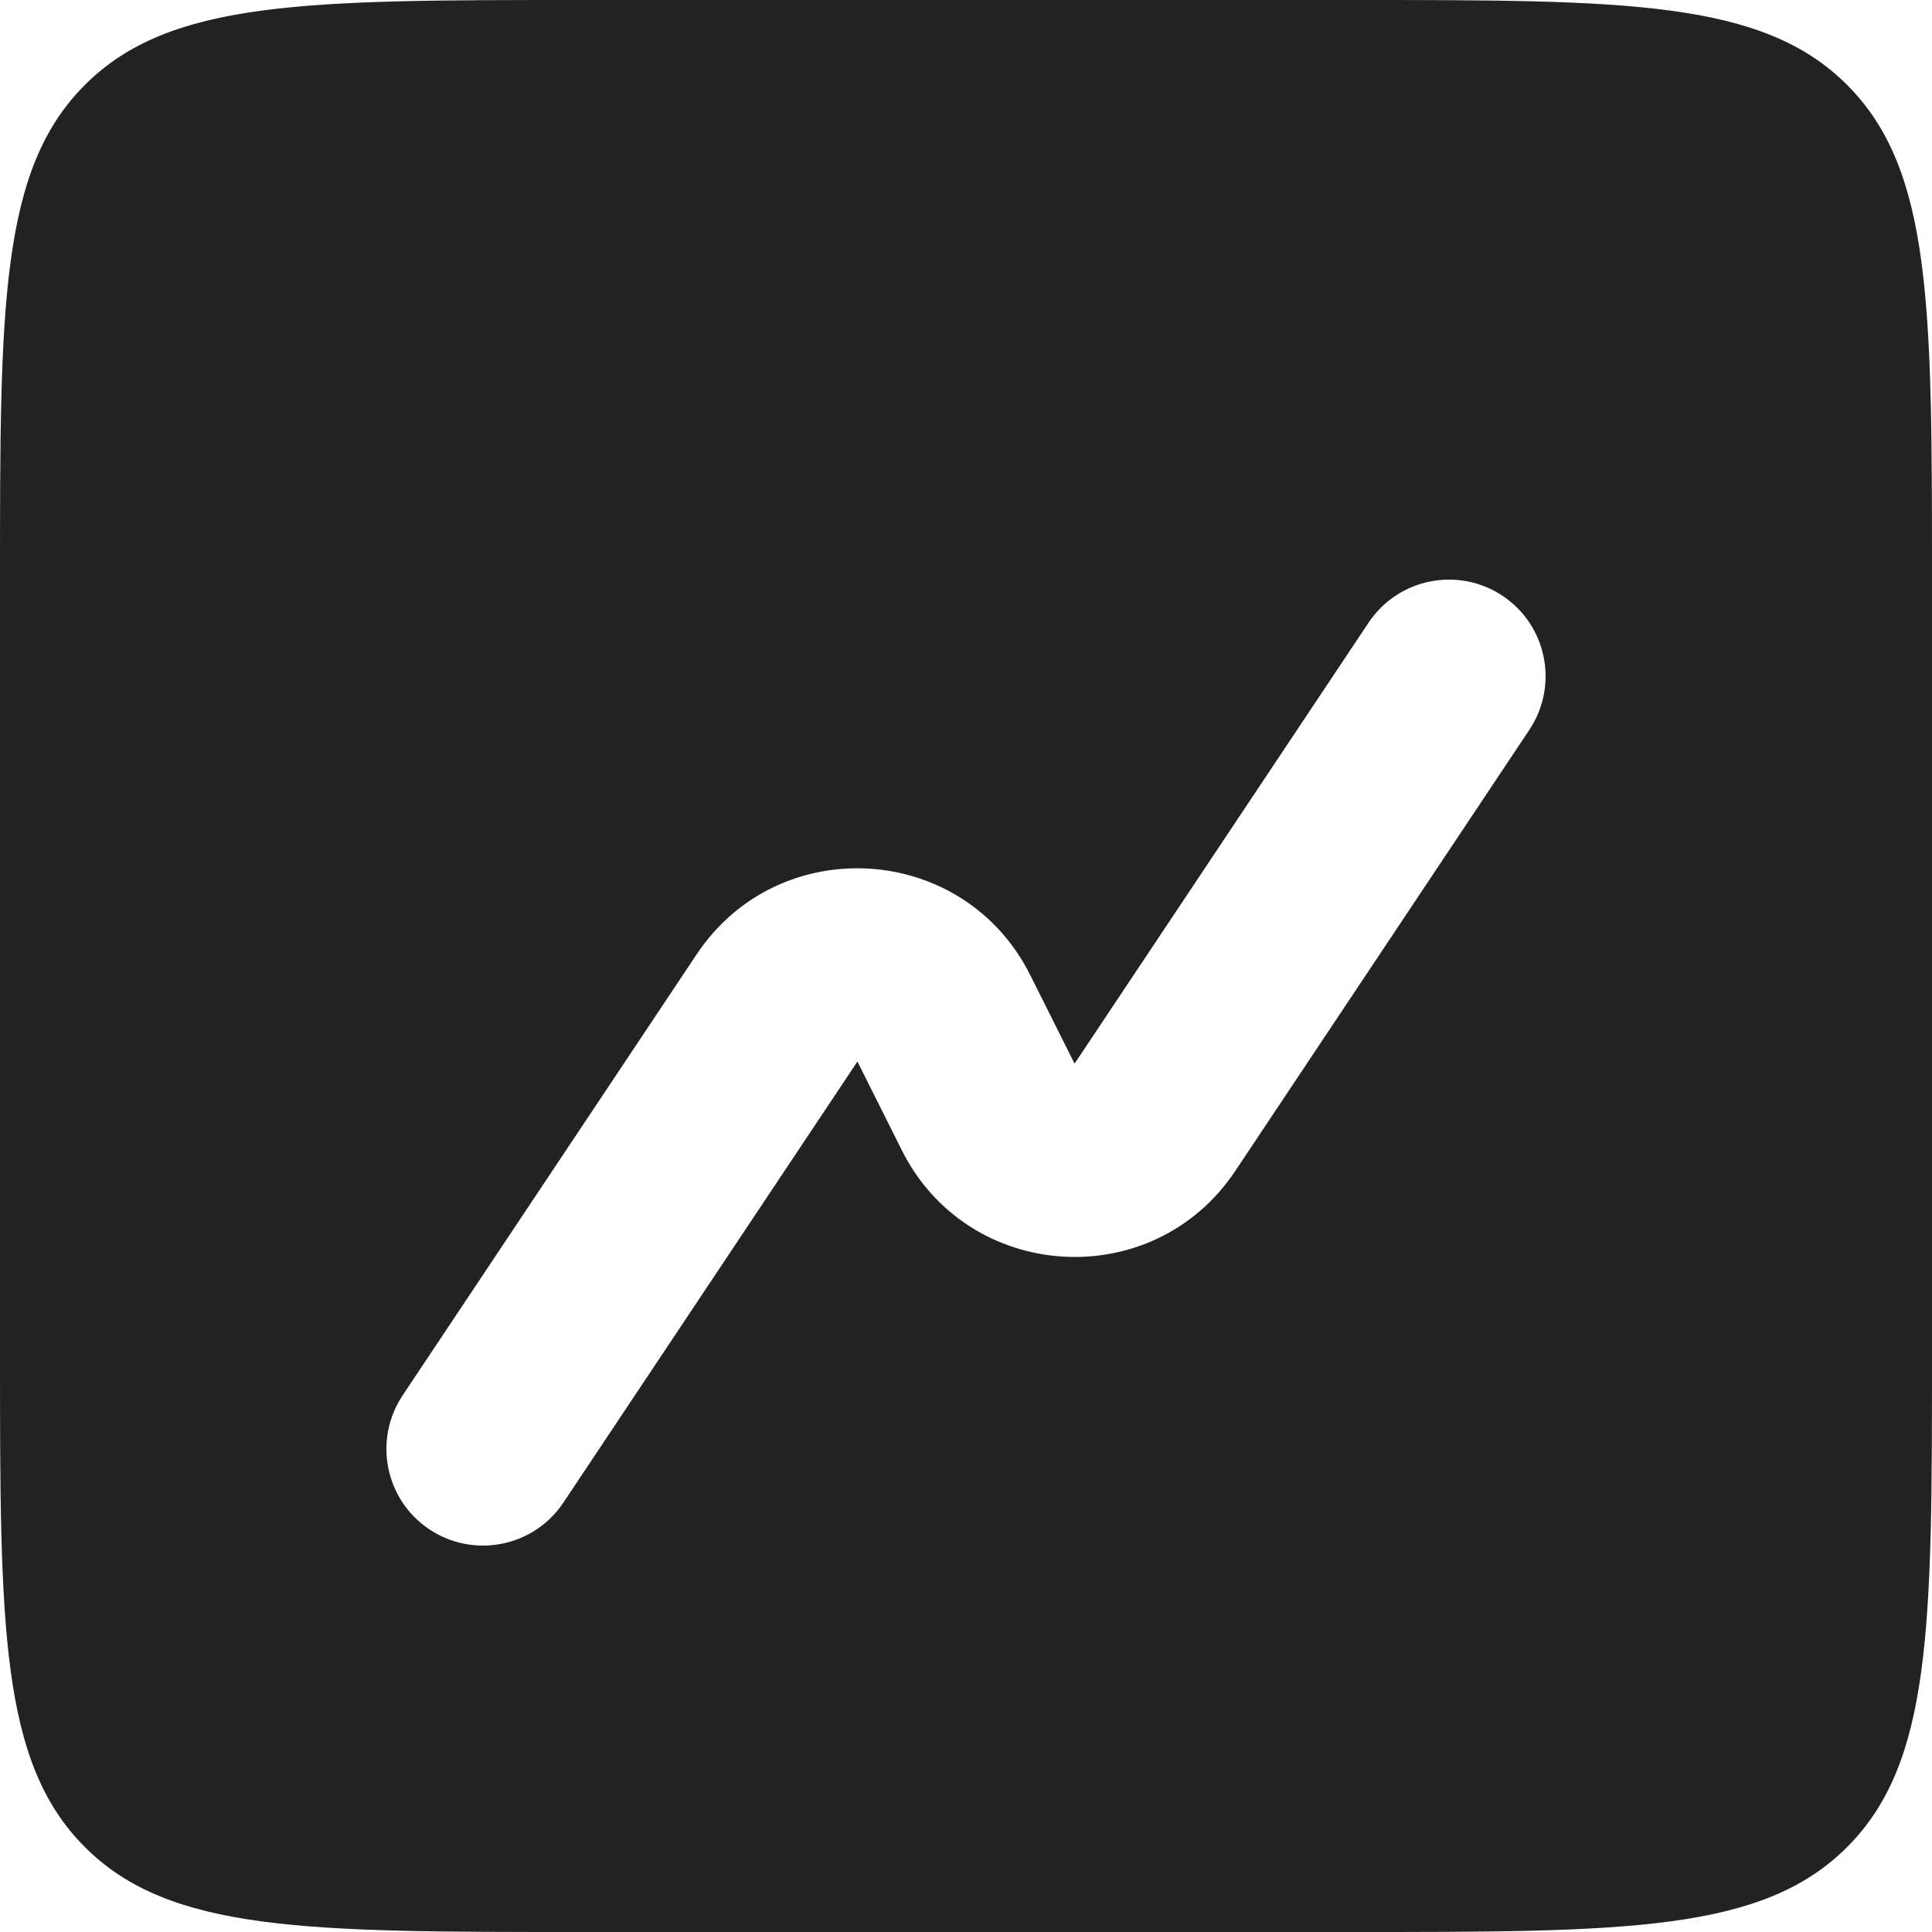 <svg width="20" height="20" viewBox="0 0 20 20" fill="none"
    xmlns="http://www.w3.org/2000/svg">
    <path fill-rule="evenodd" clip-rule="evenodd" d="M0.879 0.879C0 1.757 0 3.172 0 6V14C0 16.828 0 18.243 0.879 19.121C1.757 20 3.172 20 6 20H14C16.828 20 18.243 20 19.121 19.121C20 18.243 20 16.828 20 14V6C20 3.172 20 1.757 19.121 0.879C18.243 0 16.828 0 14 0H6C3.172 0 1.757 0 0.879 0.879ZM15.832 7.555C16.138 7.095 16.014 6.474 15.555 6.168C15.095 5.862 14.474 5.986 14.168 6.445L11.124 11.011L10.665 10.094C9.978 8.721 8.064 8.601 7.212 9.879L4.168 14.445C3.862 14.905 3.986 15.526 4.445 15.832C4.905 16.138 5.526 16.014 5.832 15.555L8.876 10.989L9.335 11.906C10.022 13.28 11.936 13.399 12.788 12.121L15.832 7.555Z" fill="#222222"/>
</svg>
